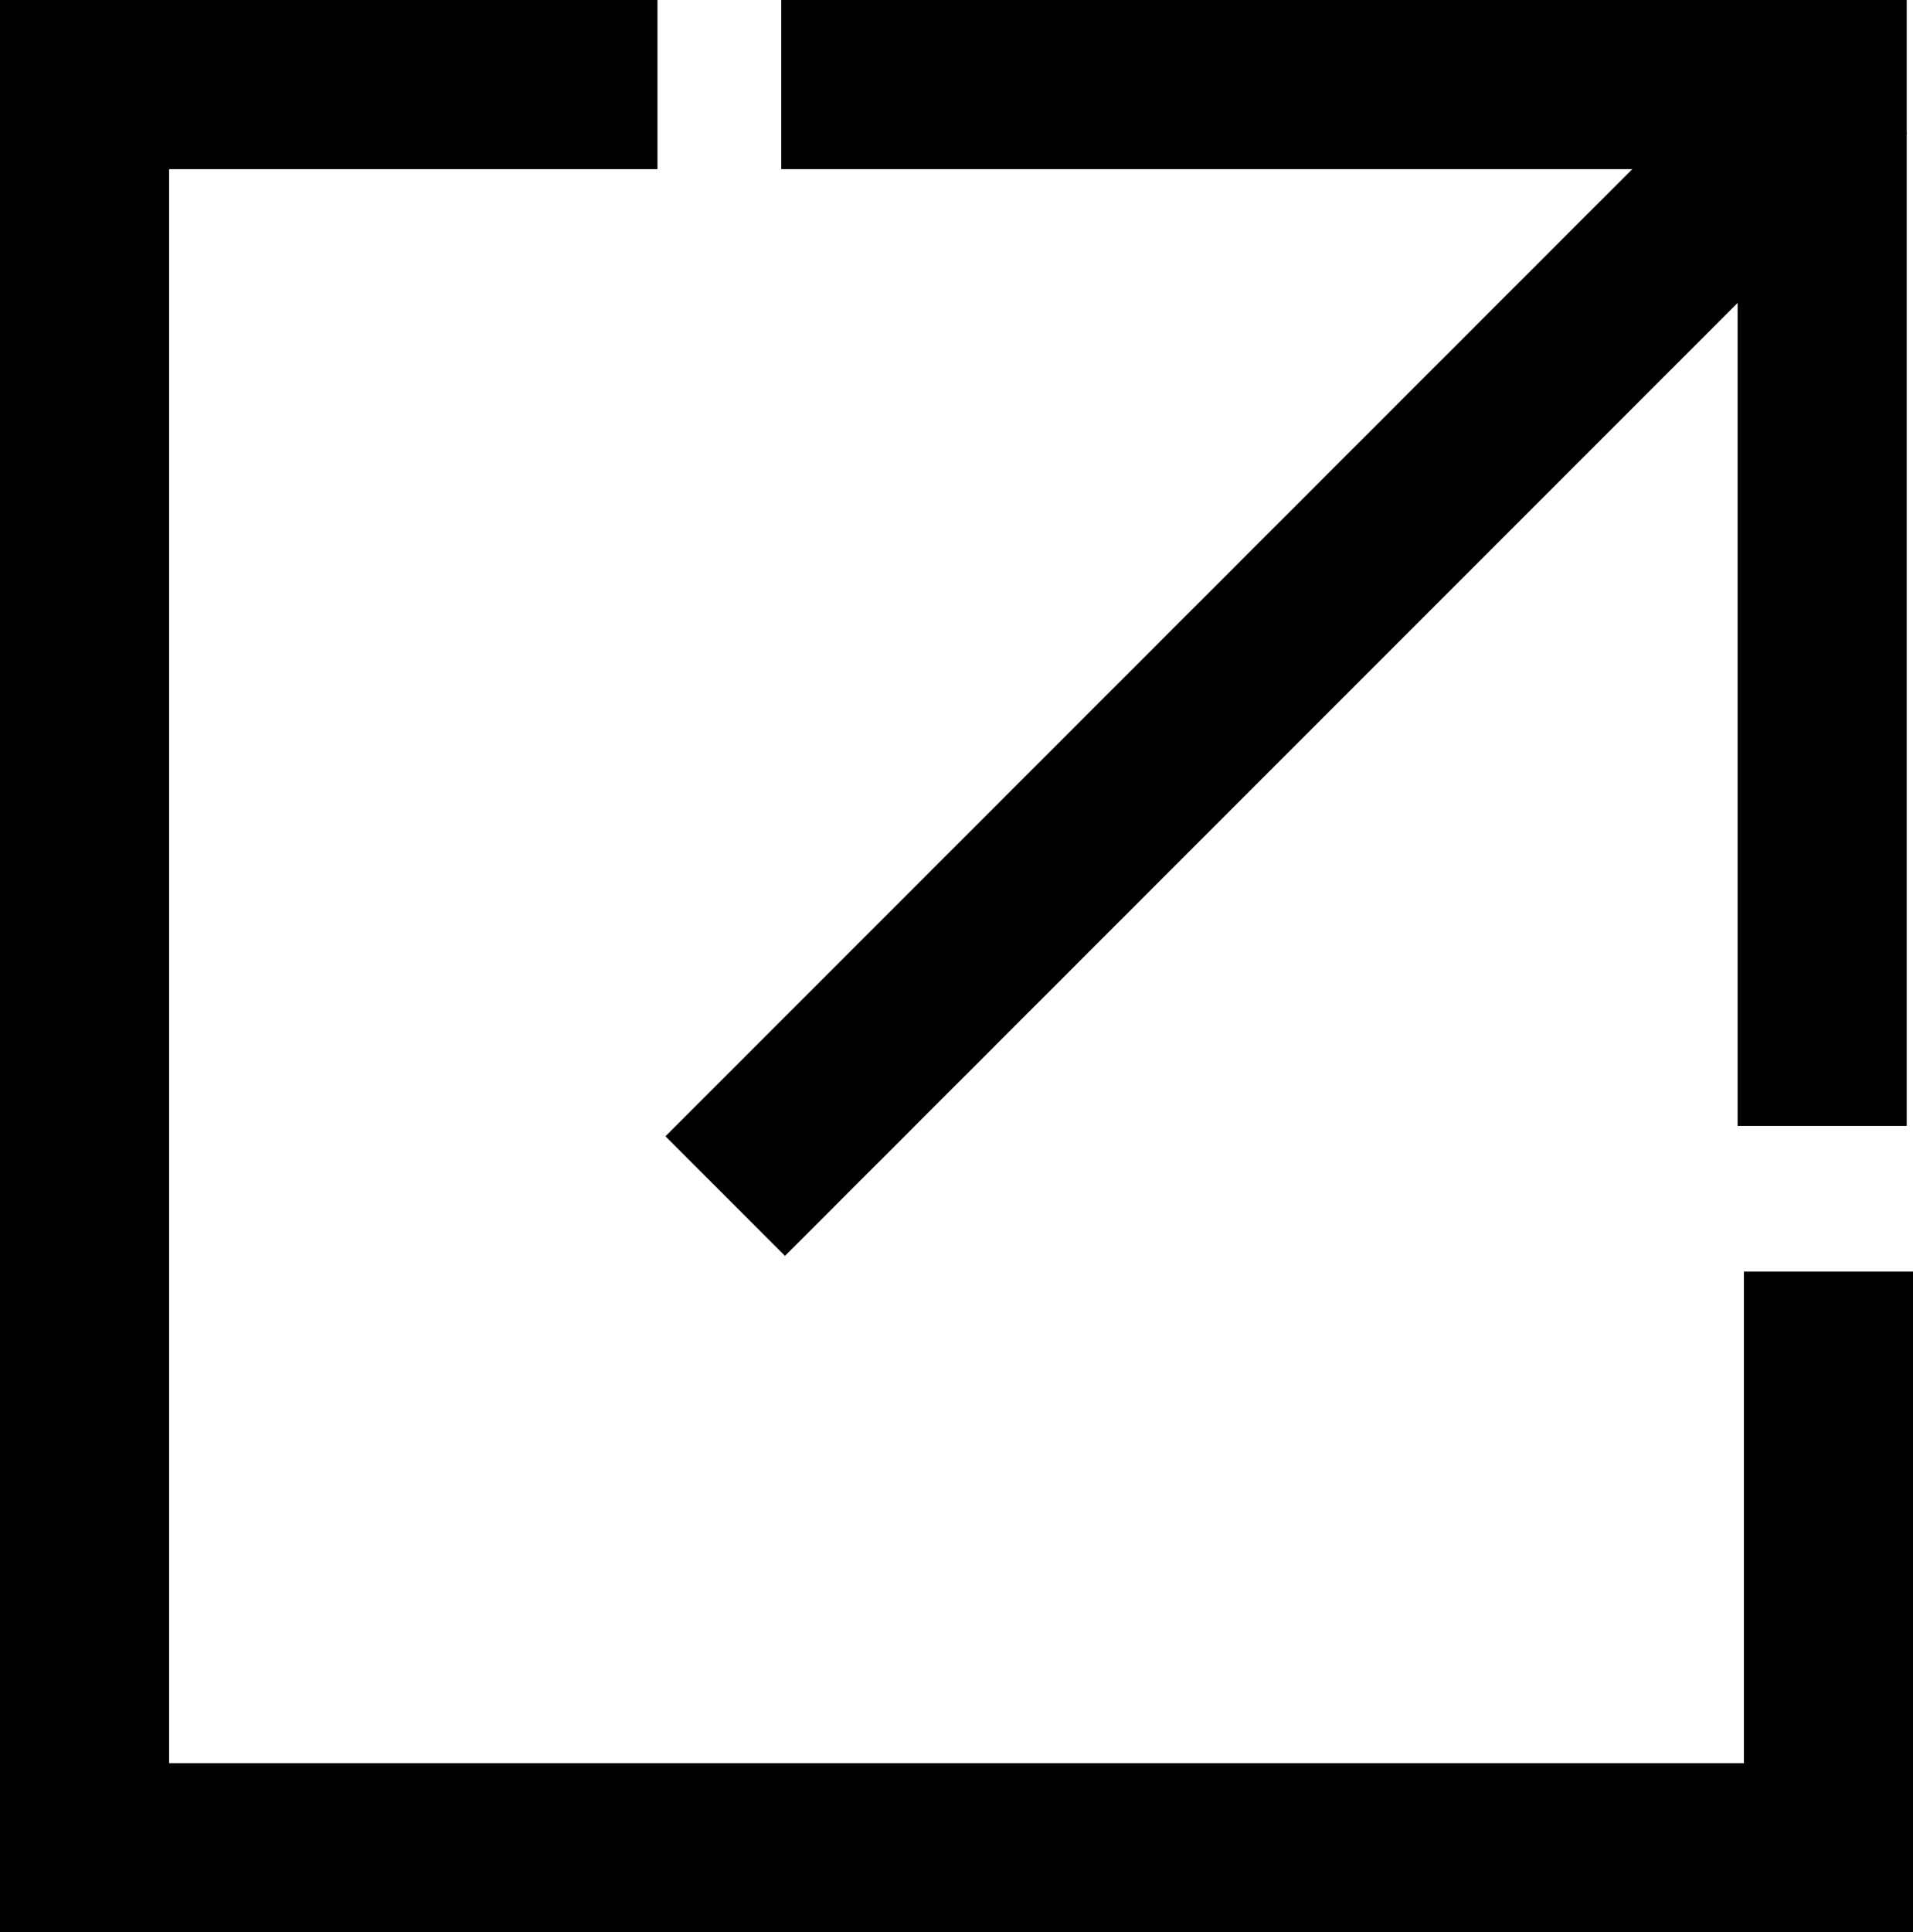 <svg xmlns="http://www.w3.org/2000/svg" width="16.972" height="17.138" viewBox="0 0 16.972 17.138">
  <g id="presmerovanie" transform="translate(-11015.916 -3601.168)">
    <path id="Path_65" data-name="Path 65" d="M18.75,25.326h-1.5V11.25h1.5Z" transform="translate(11027.123 3632.459) rotate(-135)" fill="#000"/>
    <path id="Path_98" data-name="Path 98" d="M255.888,82.972H238.916V65.834h5.833v1.5h-4.333V81.472h13.972v-4.36h1.5Z" transform="translate(10777 3535.334)" fill="#000"/>
    <path id="Path_160" data-name="Path 160" d="M0,0V1.5H8.485V9.986h1.5V0Z" transform="translate(11022.847 3601.168)" fill="#000"/>
  </g>
</svg>
